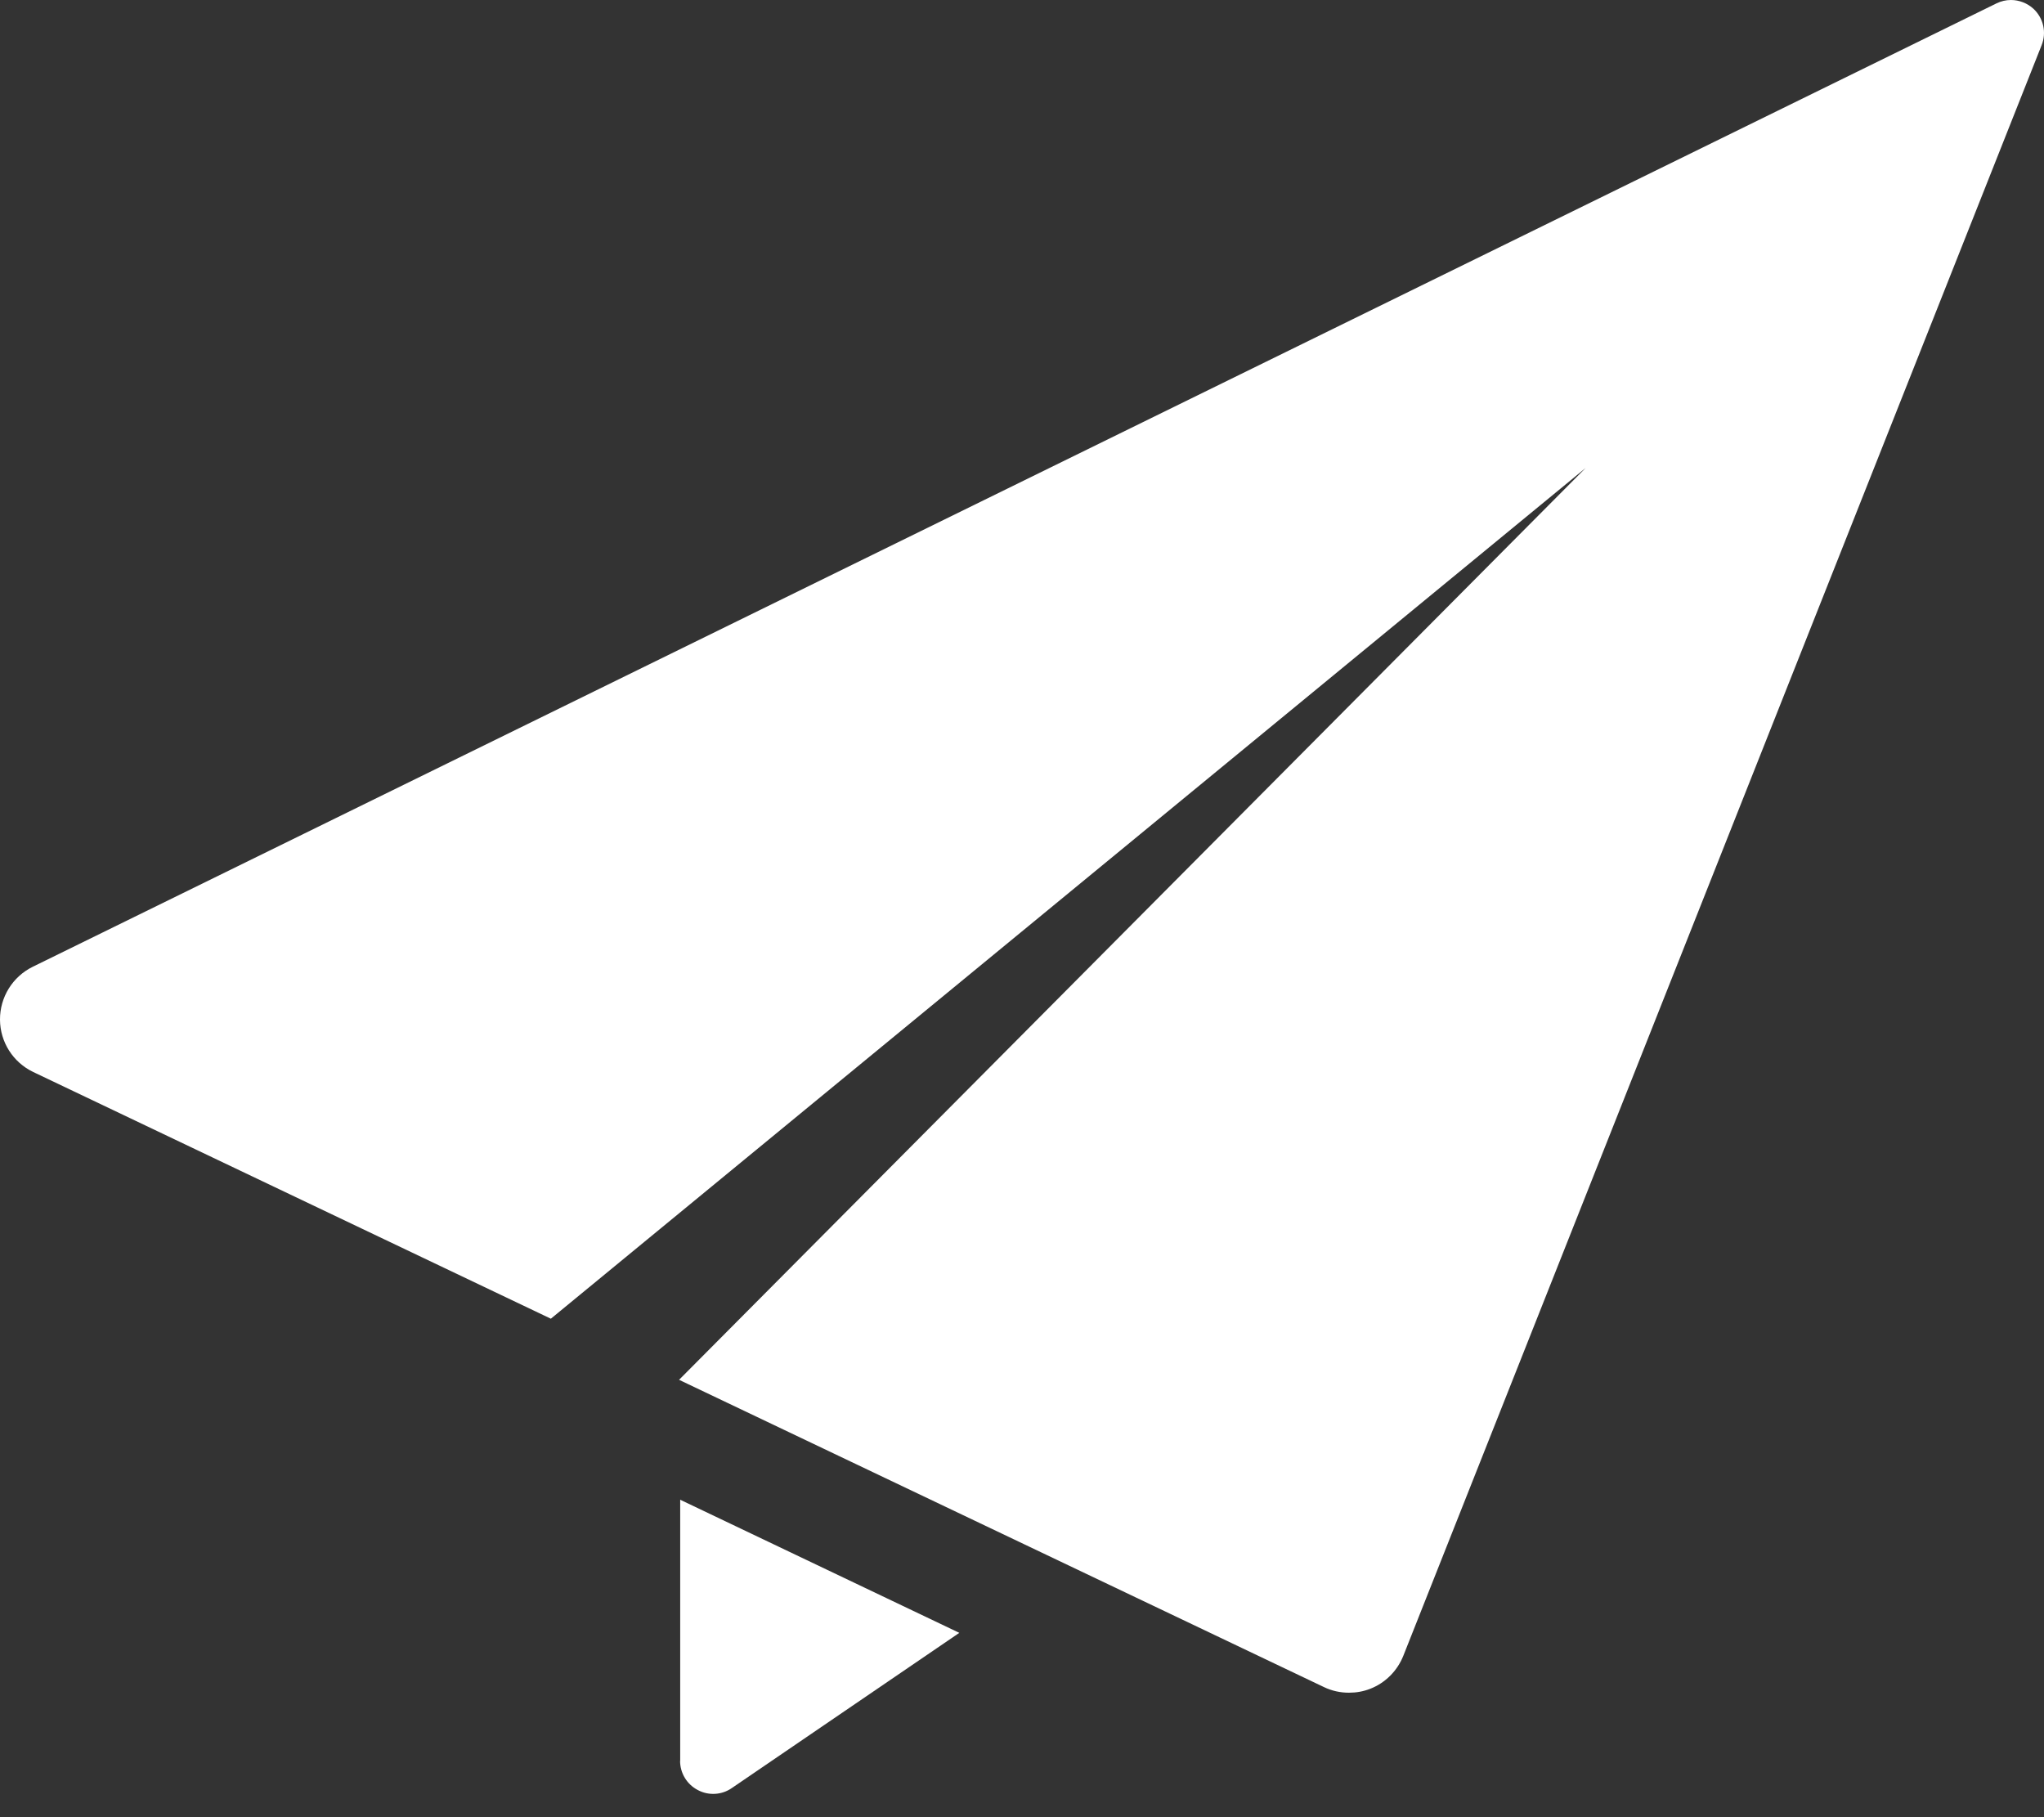 <svg width="18" height="16" viewBox="0 0 18 16" fill="none" xmlns="http://www.w3.org/2000/svg">
<rect x="0" y="0" width="18" height="16" fill="#333333" stroke="none"/>
<path d="M5.989 15.504C5.989 15.612 6.049 15.711 6.145 15.761C6.24 15.812 6.356 15.805 6.444 15.744L8.448 14.377L5.99 13.205V15.504H5.989Z" fill="white"/>
<path d="M17.907 0.077C17.852 0.027 17.78 0 17.709 0C17.665 0 17.622 0.01 17.581 0.03L0.287 8.513C0.111 8.6 -0.001 8.78 9.56008e-06 8.978C0.001 9.175 0.115 9.354 0.293 9.439L4.851 11.611L13.964 4.12L5.98 12.149L11.658 14.854C11.728 14.888 11.804 14.904 11.879 14.904C11.944 14.904 12.007 14.893 12.068 14.869C12.2 14.817 12.305 14.712 12.358 14.579L17.979 0.398C18.024 0.286 17.995 0.159 17.907 0.077Z" fill="white"/>
</svg>
